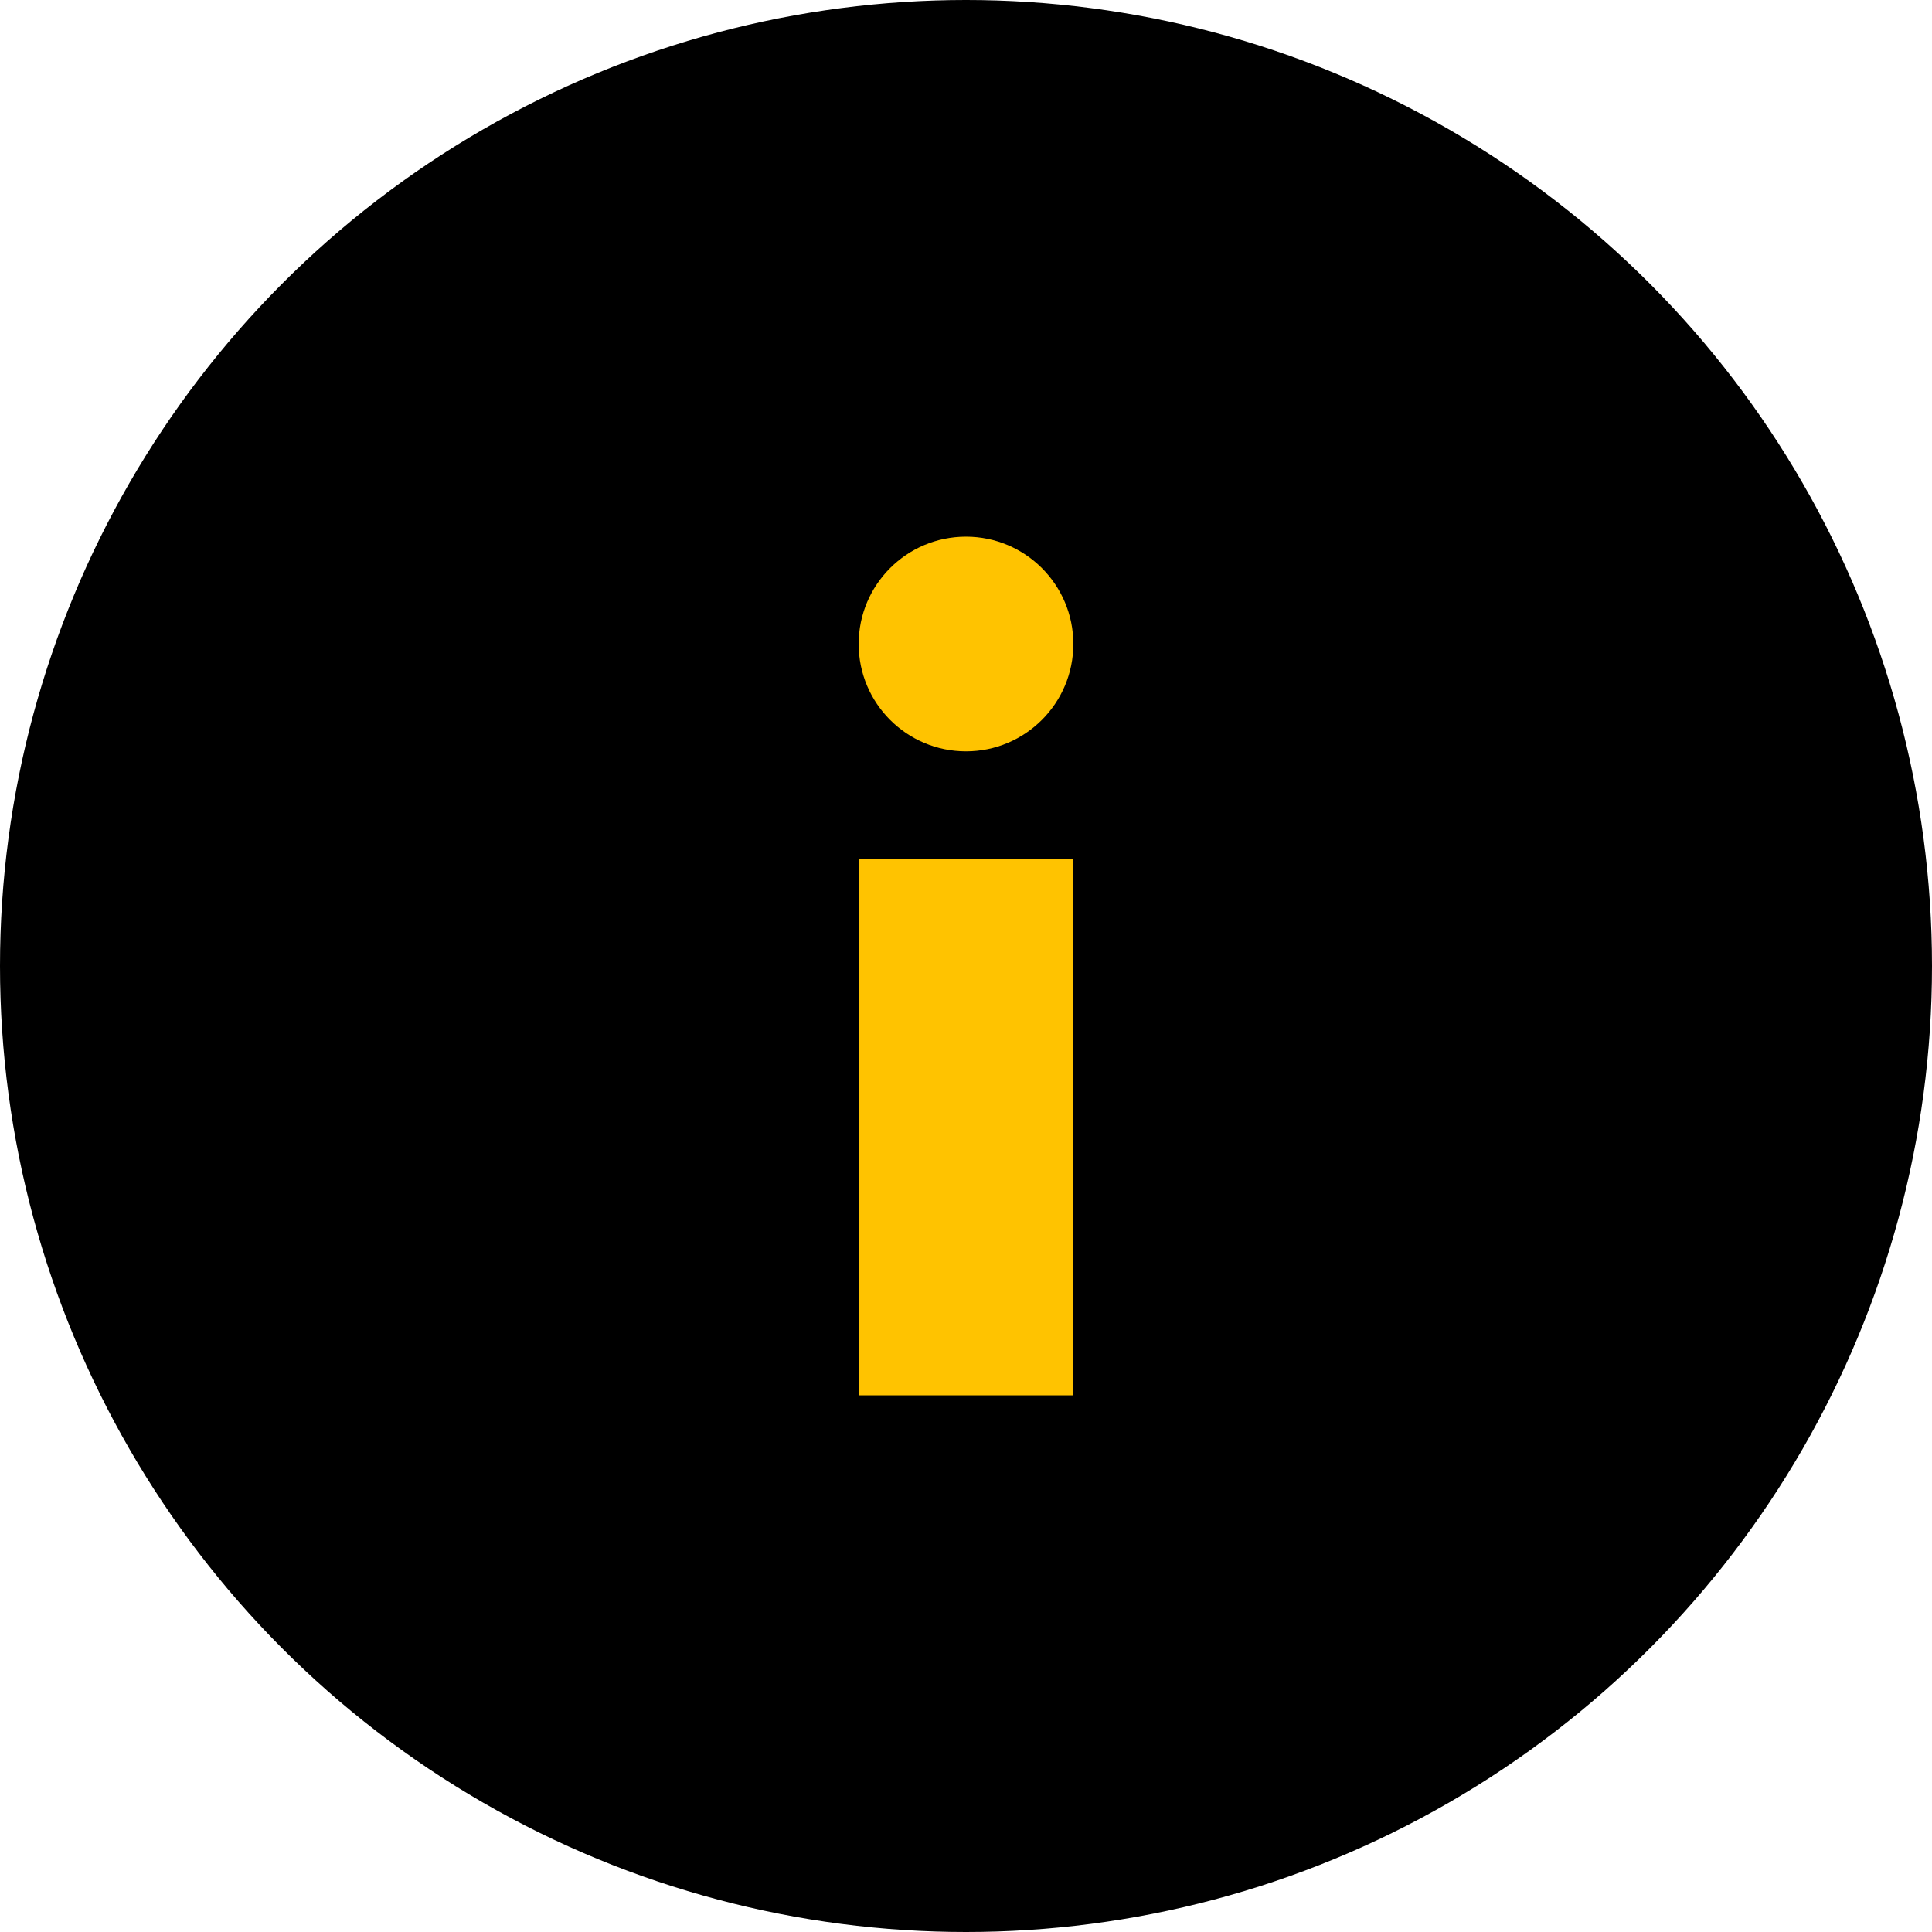 <svg width="18" height="18" fill="none" xmlns="http://www.w3.org/2000/svg"><circle cx="9" cy="9" r="9" fill="#000"/><path fill="#FFC300" d="M8 8h2v5H8z"/><circle cx="9" cy="6" r="1" fill="#FFC300"/></svg>